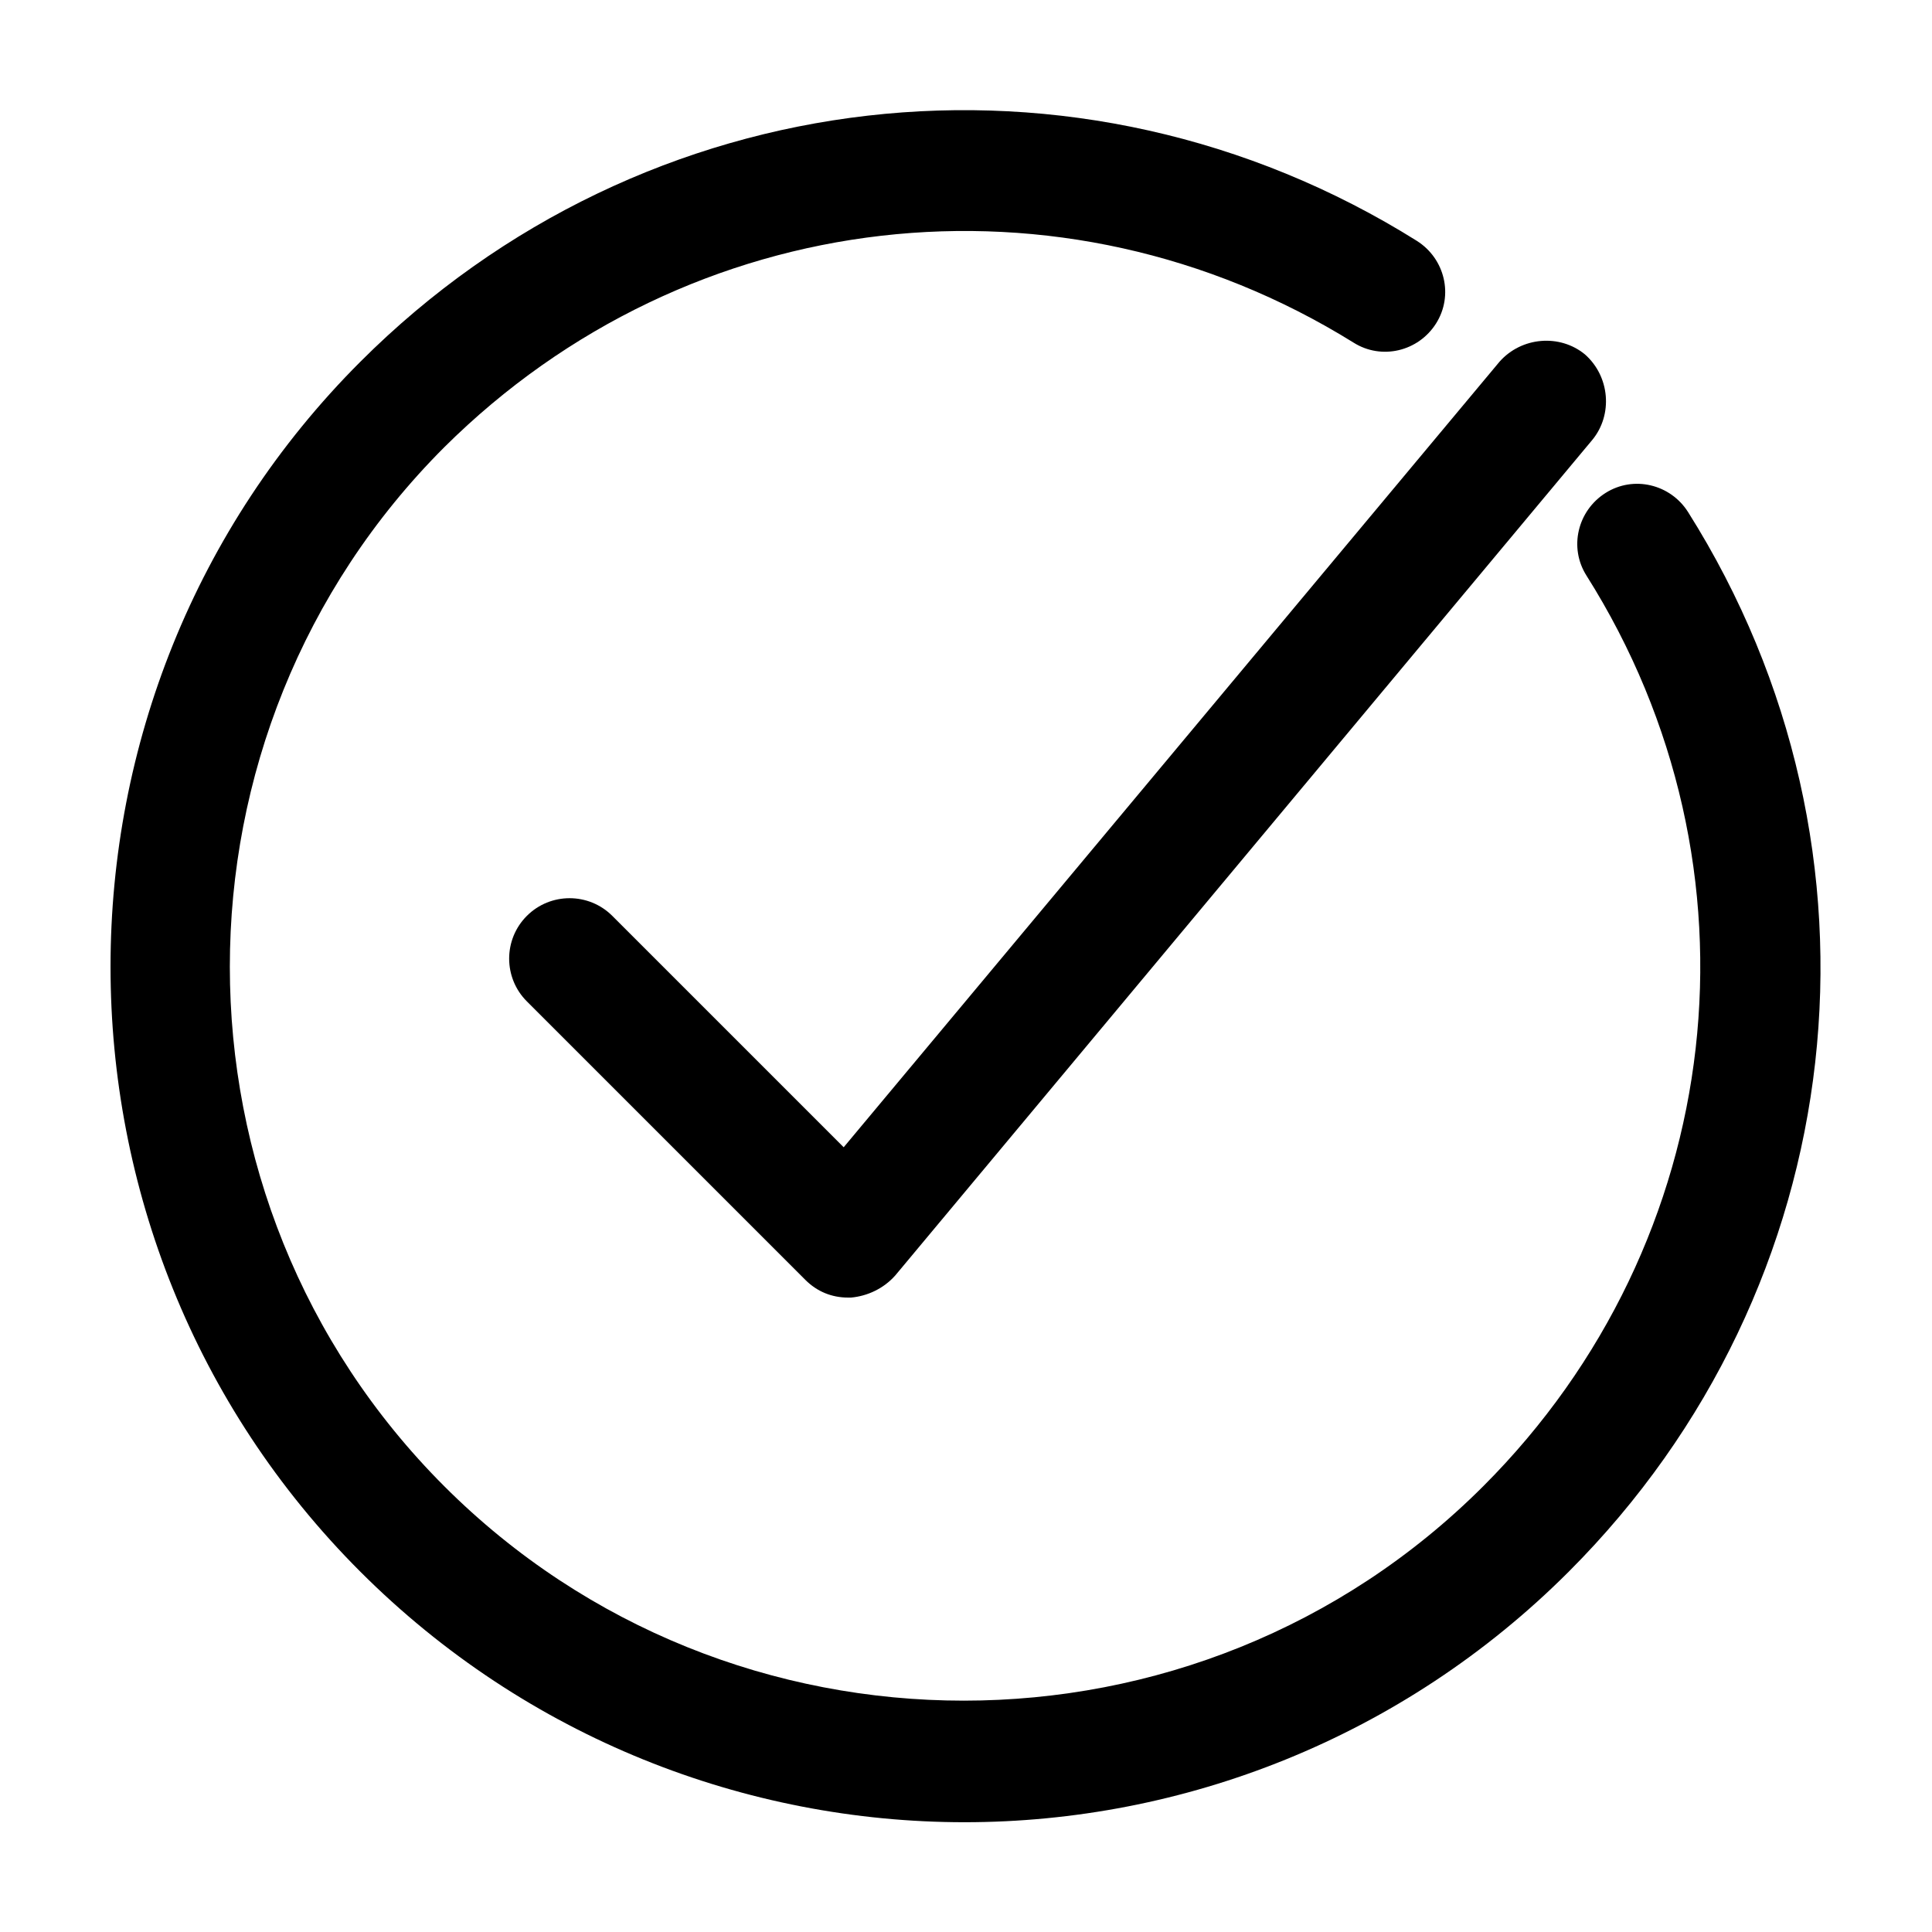 <?xml version="1.0" encoding="UTF-8"?>
<!-- Uploaded to: ICON Repo, www.svgrepo.com, Generator: ICON Repo Mixer Tools -->
<svg fill="#000000" width="800px" height="800px" version="1.1" viewBox="144 144 512 512" xmlns="http://www.w3.org/2000/svg">
 <g>
  <path d="m306.27 386.72c-6.25-6.25-16.402-6.25-22.652 0s-6.25 16.402 0 22.652l73.812 73.812c3.125 3.125 7.031 4.688 11.324 4.688h0.781c4.297-0.391 8.594-2.344 11.715-5.859l184.73-221.44c5.469-6.641 4.688-16.793-1.953-22.652-6.641-5.469-16.793-4.688-22.652 1.953l-173.79 208.16z"/>
  <path d="m519.51 207.85c-89.828-56.238-205.04-42.961-280.02 32.023-88.266 88.266-88.266 232.38 0 320.64 44.133 44.133 102.32 66.395 160.12 66.395s115.99-22.262 160.12-66.395c75.375-75.375 88.266-190.98 31.633-280.8-4.688-7.422-14.449-9.766-21.871-5.078s-9.766 14.449-5.078 21.871c48.82 77.328 37.492 176.53-27.34 241.36-75.766 75.766-199.57 75.766-275.34 0-75.766-75.766-75.766-199.57 0-275.34 64.832-64.441 163.64-75.77 240.97-27.73 7.422 4.688 17.184 2.344 21.871-5.078 4.684-7.422 2.34-17.184-5.078-21.871z"/>
 </g>
</svg>